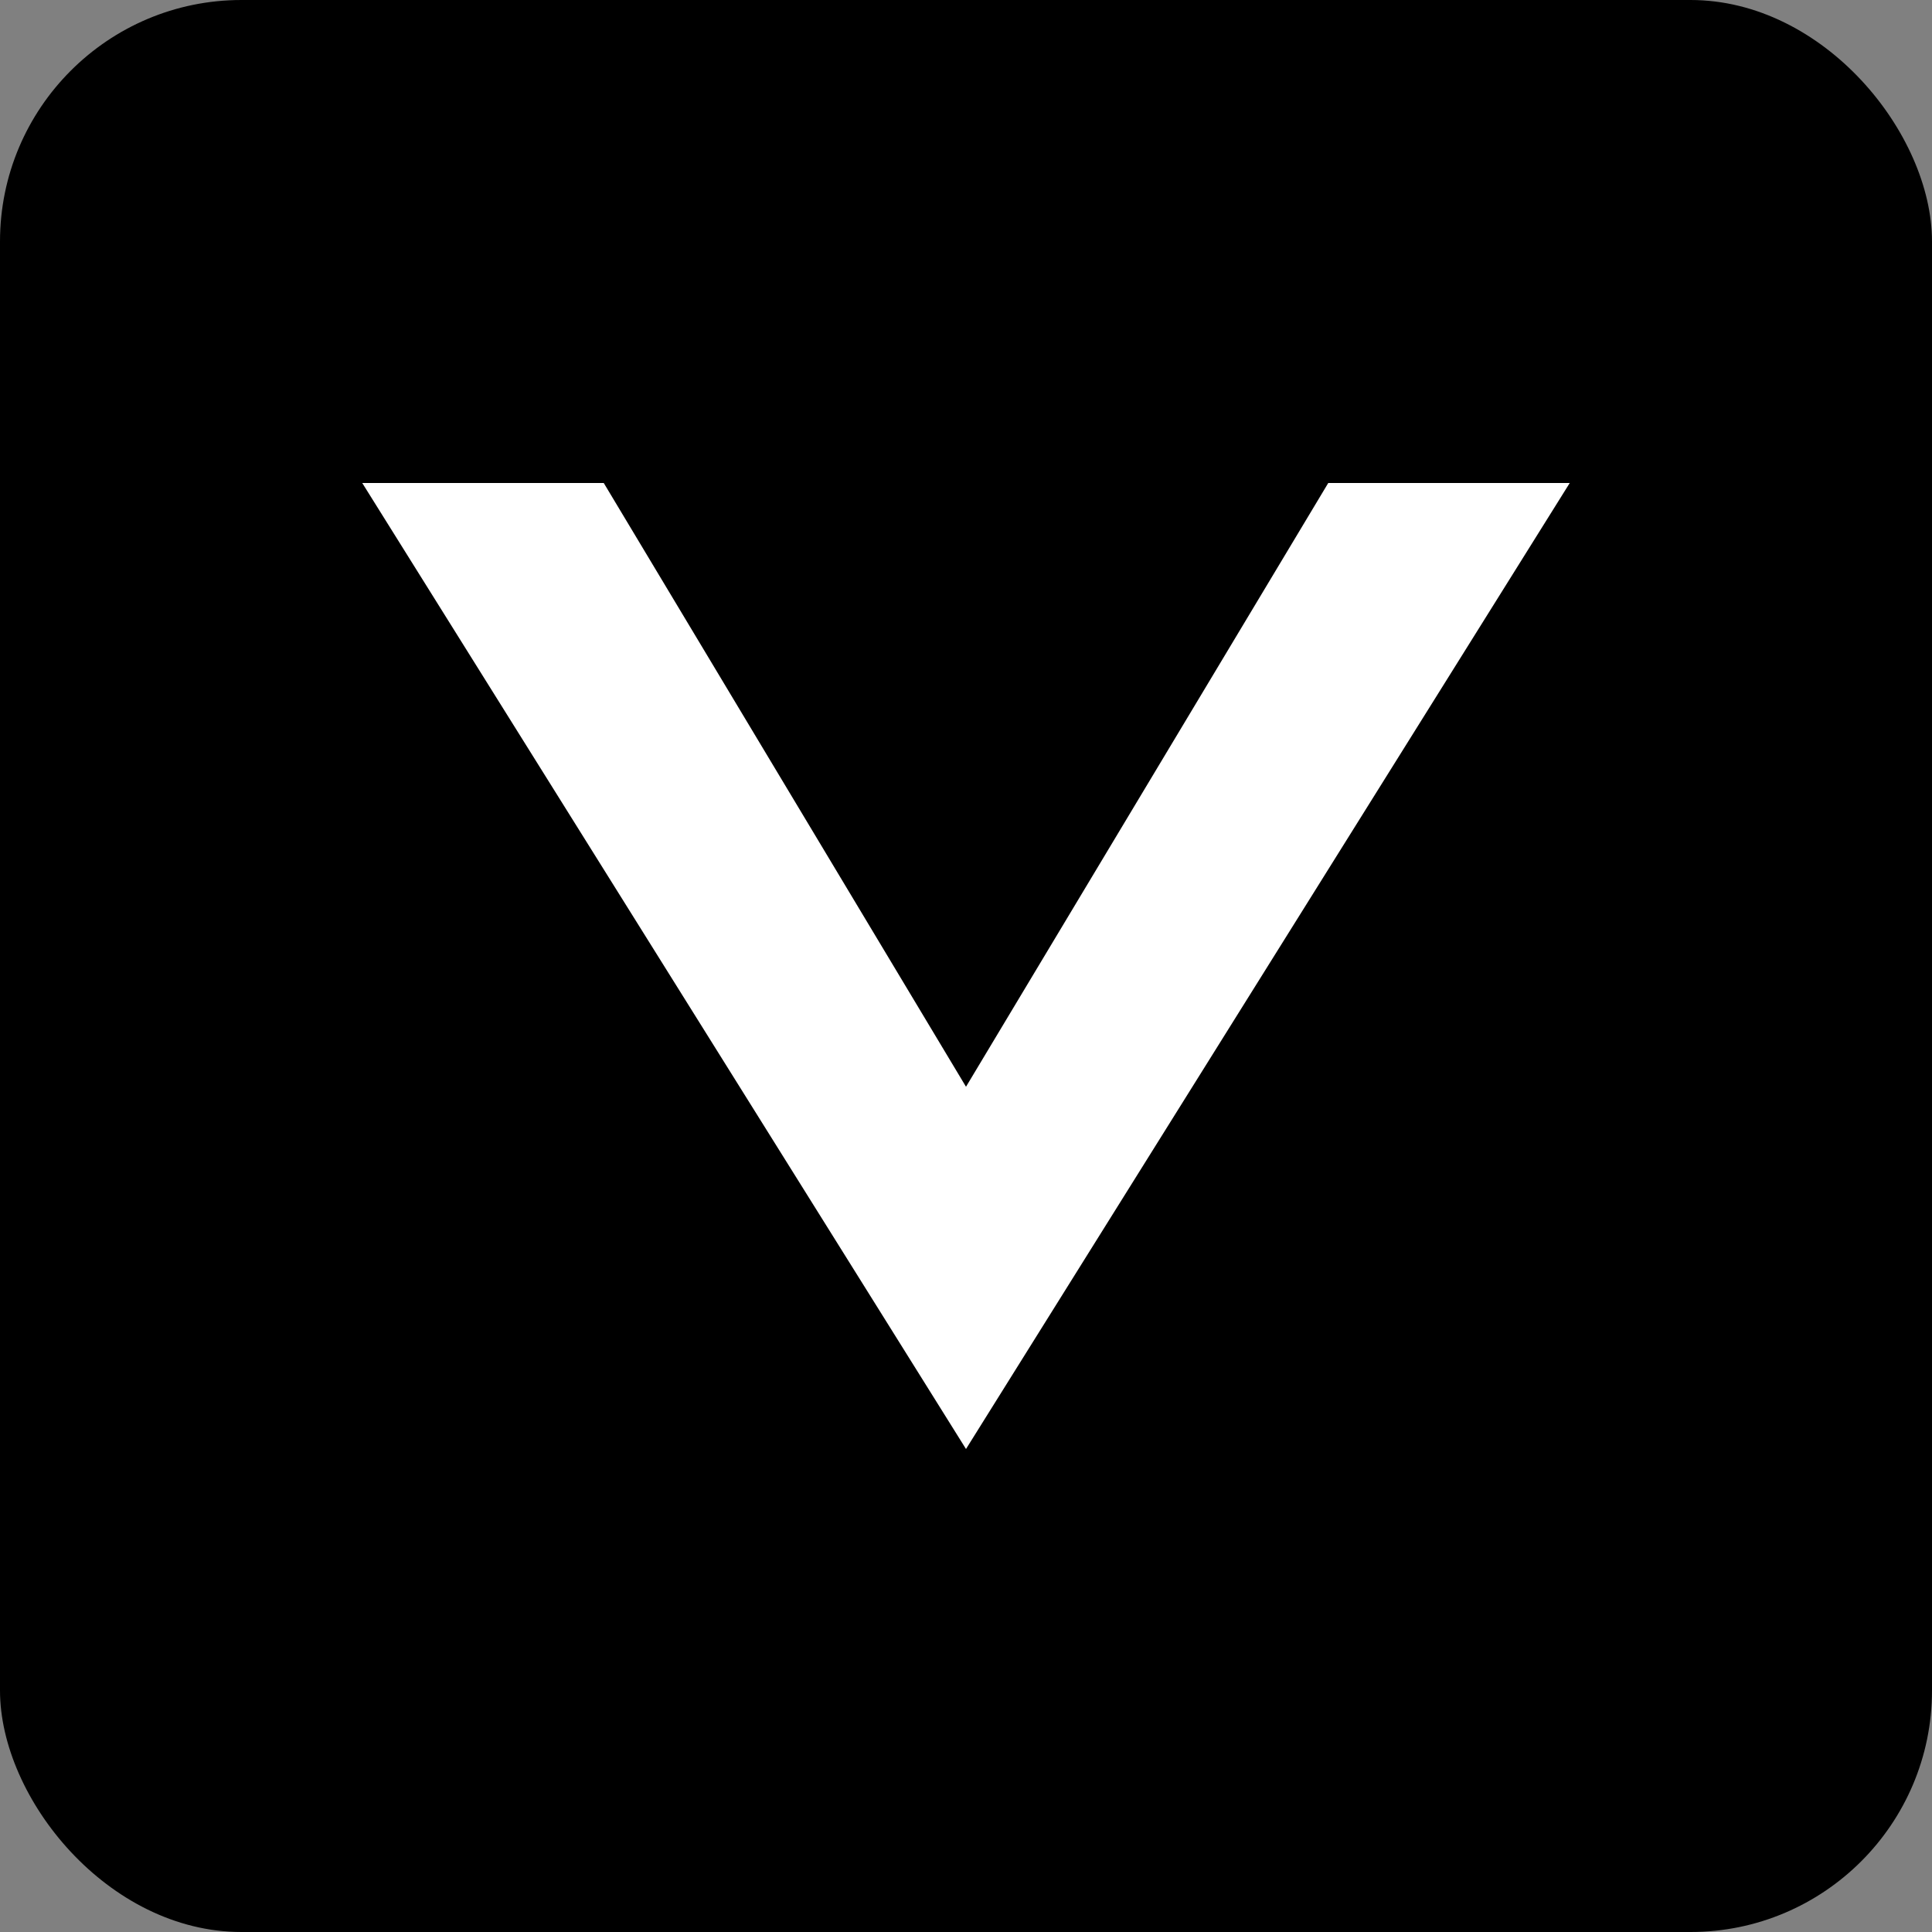 <svg width="16" height="16" viewBox="0 0 16 16" fill="none" xmlns="http://www.w3.org/2000/svg">
  <rect x="0" y="0" width="16" height="16" fill="#808080" stroke="none"/>
  <rect width="16" height="16" rx="2" fill="#000000"/>
  <path d="M3 4L8 12L13 4H11L8 9L5 4H3Z" fill="#FFFFFF"/>
</svg> 